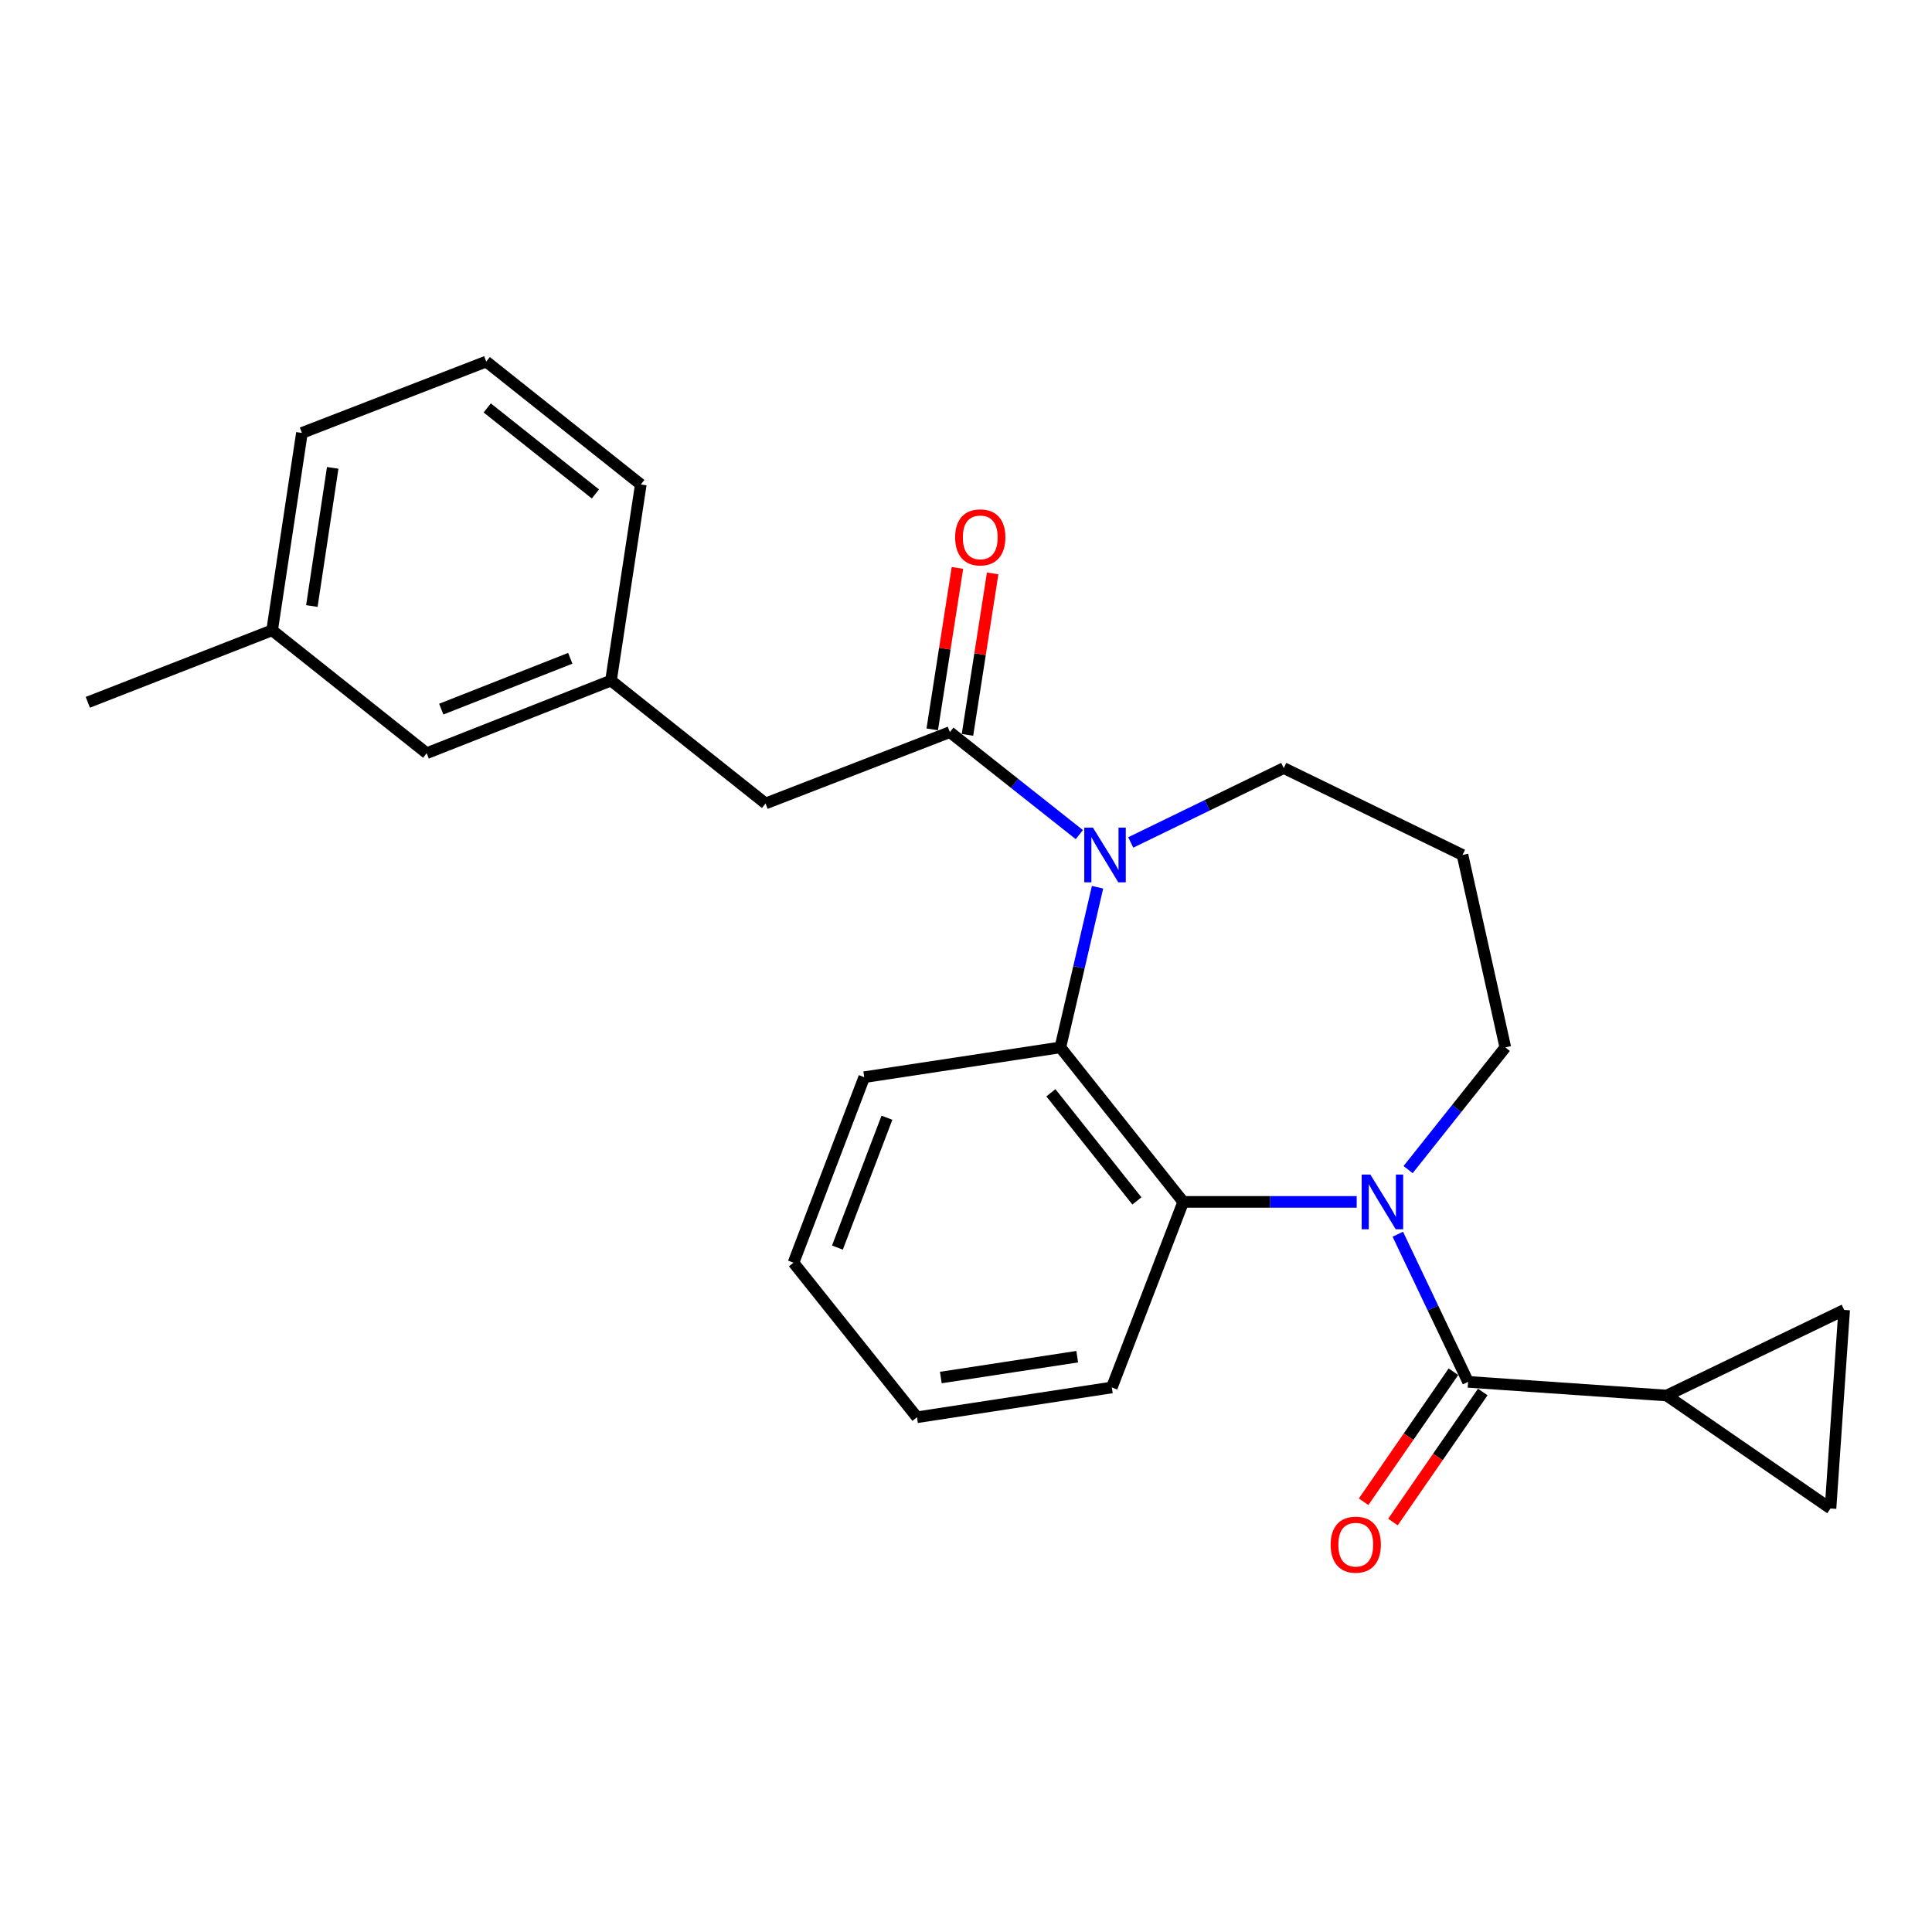 <?xml version='1.0' encoding='iso-8859-1'?>
<svg version='1.1' baseProfile='full'
              xmlns='http://www.w3.org/2000/svg'
                      xmlns:rdkit='http://www.rdkit.org/xml'
                      xmlns:xlink='http://www.w3.org/1999/xlink'
                  xml:space='preserve'
width='1000px' height='1000px' viewBox='0 0 1000 1000'>
<!-- END OF HEADER -->
<rect style='opacity:1.0;fill:#FFFFFF;stroke:none' width='1000' height='1000' x='0' y='0'> </rect>
<path class='bond-1' d='M 723.507,638.834 L 741.695,677.041' style='fill:none;fill-rule:evenodd;stroke:#0000FF;stroke-width:6px;stroke-linecap:butt;stroke-linejoin:miter;stroke-opacity:1' />
<path class='bond-1' d='M 741.695,677.041 L 759.884,715.247' style='fill:none;fill-rule:evenodd;stroke:#000000;stroke-width:6px;stroke-linecap:butt;stroke-linejoin:miter;stroke-opacity:1' />
<path class='bond-2' d='M 702.22,622.095 L 657.33,622.095' style='fill:none;fill-rule:evenodd;stroke:#0000FF;stroke-width:6px;stroke-linecap:butt;stroke-linejoin:miter;stroke-opacity:1' />
<path class='bond-2' d='M 657.33,622.095 L 612.439,622.095' style='fill:none;fill-rule:evenodd;stroke:#000000;stroke-width:6px;stroke-linecap:butt;stroke-linejoin:miter;stroke-opacity:1' />
<path class='bond-12' d='M 728.832,605.382 L 753.991,573.755' style='fill:none;fill-rule:evenodd;stroke:#0000FF;stroke-width:6px;stroke-linecap:butt;stroke-linejoin:miter;stroke-opacity:1' />
<path class='bond-12' d='M 753.991,573.755 L 779.15,542.128' style='fill:none;fill-rule:evenodd;stroke:#000000;stroke-width:6px;stroke-linecap:butt;stroke-linejoin:miter;stroke-opacity:1' />
<path class='bond-0' d='M 568.078,459.242 L 558.458,500.685' style='fill:none;fill-rule:evenodd;stroke:#0000FF;stroke-width:6px;stroke-linecap:butt;stroke-linejoin:miter;stroke-opacity:1' />
<path class='bond-0' d='M 558.458,500.685 L 548.837,542.128' style='fill:none;fill-rule:evenodd;stroke:#000000;stroke-width:6px;stroke-linecap:butt;stroke-linejoin:miter;stroke-opacity:1' />
<path class='bond-3' d='M 558.658,431.996 L 525.151,405.47' style='fill:none;fill-rule:evenodd;stroke:#0000FF;stroke-width:6px;stroke-linecap:butt;stroke-linejoin:miter;stroke-opacity:1' />
<path class='bond-3' d='M 525.151,405.47 L 491.643,378.944' style='fill:none;fill-rule:evenodd;stroke:#000000;stroke-width:6px;stroke-linecap:butt;stroke-linejoin:miter;stroke-opacity:1' />
<path class='bond-25' d='M 585.27,436.055 L 624.868,416.805' style='fill:none;fill-rule:evenodd;stroke:#0000FF;stroke-width:6px;stroke-linecap:butt;stroke-linejoin:miter;stroke-opacity:1' />
<path class='bond-25' d='M 624.868,416.805 L 664.465,397.554' style='fill:none;fill-rule:evenodd;stroke:#000000;stroke-width:6px;stroke-linecap:butt;stroke-linejoin:miter;stroke-opacity:1' />
<path class='bond-5' d='M 759.884,715.247 L 862.675,722.322' style='fill:none;fill-rule:evenodd;stroke:#000000;stroke-width:6px;stroke-linecap:butt;stroke-linejoin:miter;stroke-opacity:1' />
<path class='bond-9' d='M 752.291,710.003 L 729.046,743.654' style='fill:none;fill-rule:evenodd;stroke:#000000;stroke-width:6px;stroke-linecap:butt;stroke-linejoin:miter;stroke-opacity:1' />
<path class='bond-9' d='M 729.046,743.654 L 705.802,777.306' style='fill:none;fill-rule:evenodd;stroke:#FF0000;stroke-width:6px;stroke-linecap:butt;stroke-linejoin:miter;stroke-opacity:1' />
<path class='bond-9' d='M 767.477,720.492 L 744.232,754.143' style='fill:none;fill-rule:evenodd;stroke:#000000;stroke-width:6px;stroke-linecap:butt;stroke-linejoin:miter;stroke-opacity:1' />
<path class='bond-9' d='M 744.232,754.143 L 720.988,787.795' style='fill:none;fill-rule:evenodd;stroke:#FF0000;stroke-width:6px;stroke-linecap:butt;stroke-linejoin:miter;stroke-opacity:1' />
<path class='bond-4' d='M 612.439,622.095 L 548.837,542.128' style='fill:none;fill-rule:evenodd;stroke:#000000;stroke-width:6px;stroke-linecap:butt;stroke-linejoin:miter;stroke-opacity:1' />
<path class='bond-4' d='M 588.454,621.588 L 543.933,565.612' style='fill:none;fill-rule:evenodd;stroke:#000000;stroke-width:6px;stroke-linecap:butt;stroke-linejoin:miter;stroke-opacity:1' />
<path class='bond-16' d='M 612.439,622.095 L 575.486,718.149' style='fill:none;fill-rule:evenodd;stroke:#000000;stroke-width:6px;stroke-linecap:butt;stroke-linejoin:miter;stroke-opacity:1' />
<path class='bond-8' d='M 491.643,378.944 L 396.245,415.877' style='fill:none;fill-rule:evenodd;stroke:#000000;stroke-width:6px;stroke-linecap:butt;stroke-linejoin:miter;stroke-opacity:1' />
<path class='bond-10' d='M 500.761,380.367 L 507.28,338.581' style='fill:none;fill-rule:evenodd;stroke:#000000;stroke-width:6px;stroke-linecap:butt;stroke-linejoin:miter;stroke-opacity:1' />
<path class='bond-10' d='M 507.28,338.581 L 513.799,296.796' style='fill:none;fill-rule:evenodd;stroke:#FF0000;stroke-width:6px;stroke-linecap:butt;stroke-linejoin:miter;stroke-opacity:1' />
<path class='bond-10' d='M 482.526,377.522 L 489.045,335.736' style='fill:none;fill-rule:evenodd;stroke:#000000;stroke-width:6px;stroke-linecap:butt;stroke-linejoin:miter;stroke-opacity:1' />
<path class='bond-10' d='M 489.045,335.736 L 495.564,293.951' style='fill:none;fill-rule:evenodd;stroke:#FF0000;stroke-width:6px;stroke-linecap:butt;stroke-linejoin:miter;stroke-opacity:1' />
<path class='bond-17' d='M 548.837,542.128 L 447.328,557.549' style='fill:none;fill-rule:evenodd;stroke:#000000;stroke-width:6px;stroke-linecap:butt;stroke-linejoin:miter;stroke-opacity:1' />
<path class='bond-6' d='M 862.675,722.322 L 954.545,678.007' style='fill:none;fill-rule:evenodd;stroke:#000000;stroke-width:6px;stroke-linecap:butt;stroke-linejoin:miter;stroke-opacity:1' />
<path class='bond-7' d='M 862.675,722.322 L 947.471,780.787' style='fill:none;fill-rule:evenodd;stroke:#000000;stroke-width:6px;stroke-linecap:butt;stroke-linejoin:miter;stroke-opacity:1' />
<path class='bond-26' d='M 954.545,678.007 L 947.471,780.787' style='fill:none;fill-rule:evenodd;stroke:#000000;stroke-width:6px;stroke-linecap:butt;stroke-linejoin:miter;stroke-opacity:1' />
<path class='bond-11' d='M 396.245,415.877 L 316.248,352.265' style='fill:none;fill-rule:evenodd;stroke:#000000;stroke-width:6px;stroke-linecap:butt;stroke-linejoin:miter;stroke-opacity:1' />
<path class='bond-15' d='M 316.248,352.265 L 220.85,389.854' style='fill:none;fill-rule:evenodd;stroke:#000000;stroke-width:6px;stroke-linecap:butt;stroke-linejoin:miter;stroke-opacity:1' />
<path class='bond-15' d='M 295.172,340.732 L 228.394,367.044' style='fill:none;fill-rule:evenodd;stroke:#000000;stroke-width:6px;stroke-linecap:butt;stroke-linejoin:miter;stroke-opacity:1' />
<path class='bond-20' d='M 316.248,352.265 L 331.679,250.766' style='fill:none;fill-rule:evenodd;stroke:#000000;stroke-width:6px;stroke-linecap:butt;stroke-linejoin:miter;stroke-opacity:1' />
<path class='bond-14' d='M 779.15,542.128 L 756.992,442.526' style='fill:none;fill-rule:evenodd;stroke:#000000;stroke-width:6px;stroke-linecap:butt;stroke-linejoin:miter;stroke-opacity:1' />
<path class='bond-13' d='M 664.465,397.554 L 756.992,442.526' style='fill:none;fill-rule:evenodd;stroke:#000000;stroke-width:6px;stroke-linecap:butt;stroke-linejoin:miter;stroke-opacity:1' />
<path class='bond-18' d='M 220.85,389.854 L 140.853,326.242' style='fill:none;fill-rule:evenodd;stroke:#000000;stroke-width:6px;stroke-linecap:butt;stroke-linejoin:miter;stroke-opacity:1' />
<path class='bond-23' d='M 575.486,718.149 L 474.633,733.57' style='fill:none;fill-rule:evenodd;stroke:#000000;stroke-width:6px;stroke-linecap:butt;stroke-linejoin:miter;stroke-opacity:1' />
<path class='bond-23' d='M 557.568,702.218 L 486.971,713.013' style='fill:none;fill-rule:evenodd;stroke:#000000;stroke-width:6px;stroke-linecap:butt;stroke-linejoin:miter;stroke-opacity:1' />
<path class='bond-27' d='M 447.328,557.549 L 410.713,653.573' style='fill:none;fill-rule:evenodd;stroke:#000000;stroke-width:6px;stroke-linecap:butt;stroke-linejoin:miter;stroke-opacity:1' />
<path class='bond-27' d='M 459.081,578.529 L 433.45,645.745' style='fill:none;fill-rule:evenodd;stroke:#000000;stroke-width:6px;stroke-linecap:butt;stroke-linejoin:miter;stroke-opacity:1' />
<path class='bond-22' d='M 140.853,326.242 L 45.455,363.513' style='fill:none;fill-rule:evenodd;stroke:#000000;stroke-width:6px;stroke-linecap:butt;stroke-linejoin:miter;stroke-opacity:1' />
<path class='bond-28' d='M 140.853,326.242 L 156.274,224.087' style='fill:none;fill-rule:evenodd;stroke:#000000;stroke-width:6px;stroke-linecap:butt;stroke-linejoin:miter;stroke-opacity:1' />
<path class='bond-28' d='M 161.415,313.673 L 172.21,242.165' style='fill:none;fill-rule:evenodd;stroke:#000000;stroke-width:6px;stroke-linecap:butt;stroke-linejoin:miter;stroke-opacity:1' />
<path class='bond-19' d='M 251.672,187.154 L 331.679,250.766' style='fill:none;fill-rule:evenodd;stroke:#000000;stroke-width:6px;stroke-linecap:butt;stroke-linejoin:miter;stroke-opacity:1' />
<path class='bond-19' d='M 252.187,211.142 L 308.192,255.671' style='fill:none;fill-rule:evenodd;stroke:#000000;stroke-width:6px;stroke-linecap:butt;stroke-linejoin:miter;stroke-opacity:1' />
<path class='bond-21' d='M 251.672,187.154 L 156.274,224.087' style='fill:none;fill-rule:evenodd;stroke:#000000;stroke-width:6px;stroke-linecap:butt;stroke-linejoin:miter;stroke-opacity:1' />
<path class='bond-24' d='M 474.633,733.57 L 410.713,653.573' style='fill:none;fill-rule:evenodd;stroke:#000000;stroke-width:6px;stroke-linecap:butt;stroke-linejoin:miter;stroke-opacity:1' />
<path  class='atom-0' d='M 709.278 607.935
L 718.558 622.935
Q 719.478 624.415, 720.958 627.095
Q 722.438 629.775, 722.518 629.935
L 722.518 607.935
L 726.278 607.935
L 726.278 636.255
L 722.398 636.255
L 712.438 619.855
Q 711.278 617.935, 710.038 615.735
Q 708.838 613.535, 708.478 612.855
L 708.478 636.255
L 704.798 636.255
L 704.798 607.935
L 709.278 607.935
' fill='#0000FF'/>
<path  class='atom-1' d='M 565.699 428.366
L 574.979 443.366
Q 575.899 444.846, 577.379 447.526
Q 578.859 450.206, 578.939 450.366
L 578.939 428.366
L 582.699 428.366
L 582.699 456.686
L 578.819 456.686
L 568.859 440.286
Q 567.699 438.366, 566.459 436.166
Q 565.259 433.966, 564.899 433.286
L 564.899 456.686
L 561.219 456.686
L 561.219 428.366
L 565.699 428.366
' fill='#0000FF'/>
<path  class='atom-10' d='M 688.737 799.508
Q 688.737 792.708, 692.097 788.908
Q 695.457 785.108, 701.737 785.108
Q 708.017 785.108, 711.377 788.908
Q 714.737 792.708, 714.737 799.508
Q 714.737 806.388, 711.337 810.308
Q 707.937 814.188, 701.737 814.188
Q 695.497 814.188, 692.097 810.308
Q 688.737 806.428, 688.737 799.508
M 701.737 810.988
Q 706.057 810.988, 708.377 808.108
Q 710.737 805.188, 710.737 799.508
Q 710.737 793.948, 708.377 791.148
Q 706.057 788.308, 701.737 788.308
Q 697.417 788.308, 695.057 791.108
Q 692.737 793.908, 692.737 799.508
Q 692.737 805.228, 695.057 808.108
Q 697.417 810.988, 701.737 810.988
' fill='#FF0000'/>
<path  class='atom-11' d='M 494.382 278.141
Q 494.382 271.341, 497.742 267.541
Q 501.102 263.741, 507.382 263.741
Q 513.662 263.741, 517.022 267.541
Q 520.382 271.341, 520.382 278.141
Q 520.382 285.021, 516.982 288.941
Q 513.582 292.821, 507.382 292.821
Q 501.142 292.821, 497.742 288.941
Q 494.382 285.061, 494.382 278.141
M 507.382 289.621
Q 511.702 289.621, 514.022 286.741
Q 516.382 283.821, 516.382 278.141
Q 516.382 272.581, 514.022 269.781
Q 511.702 266.941, 507.382 266.941
Q 503.062 266.941, 500.702 269.741
Q 498.382 272.541, 498.382 278.141
Q 498.382 283.861, 500.702 286.741
Q 503.062 289.621, 507.382 289.621
' fill='#FF0000'/>
</svg>

